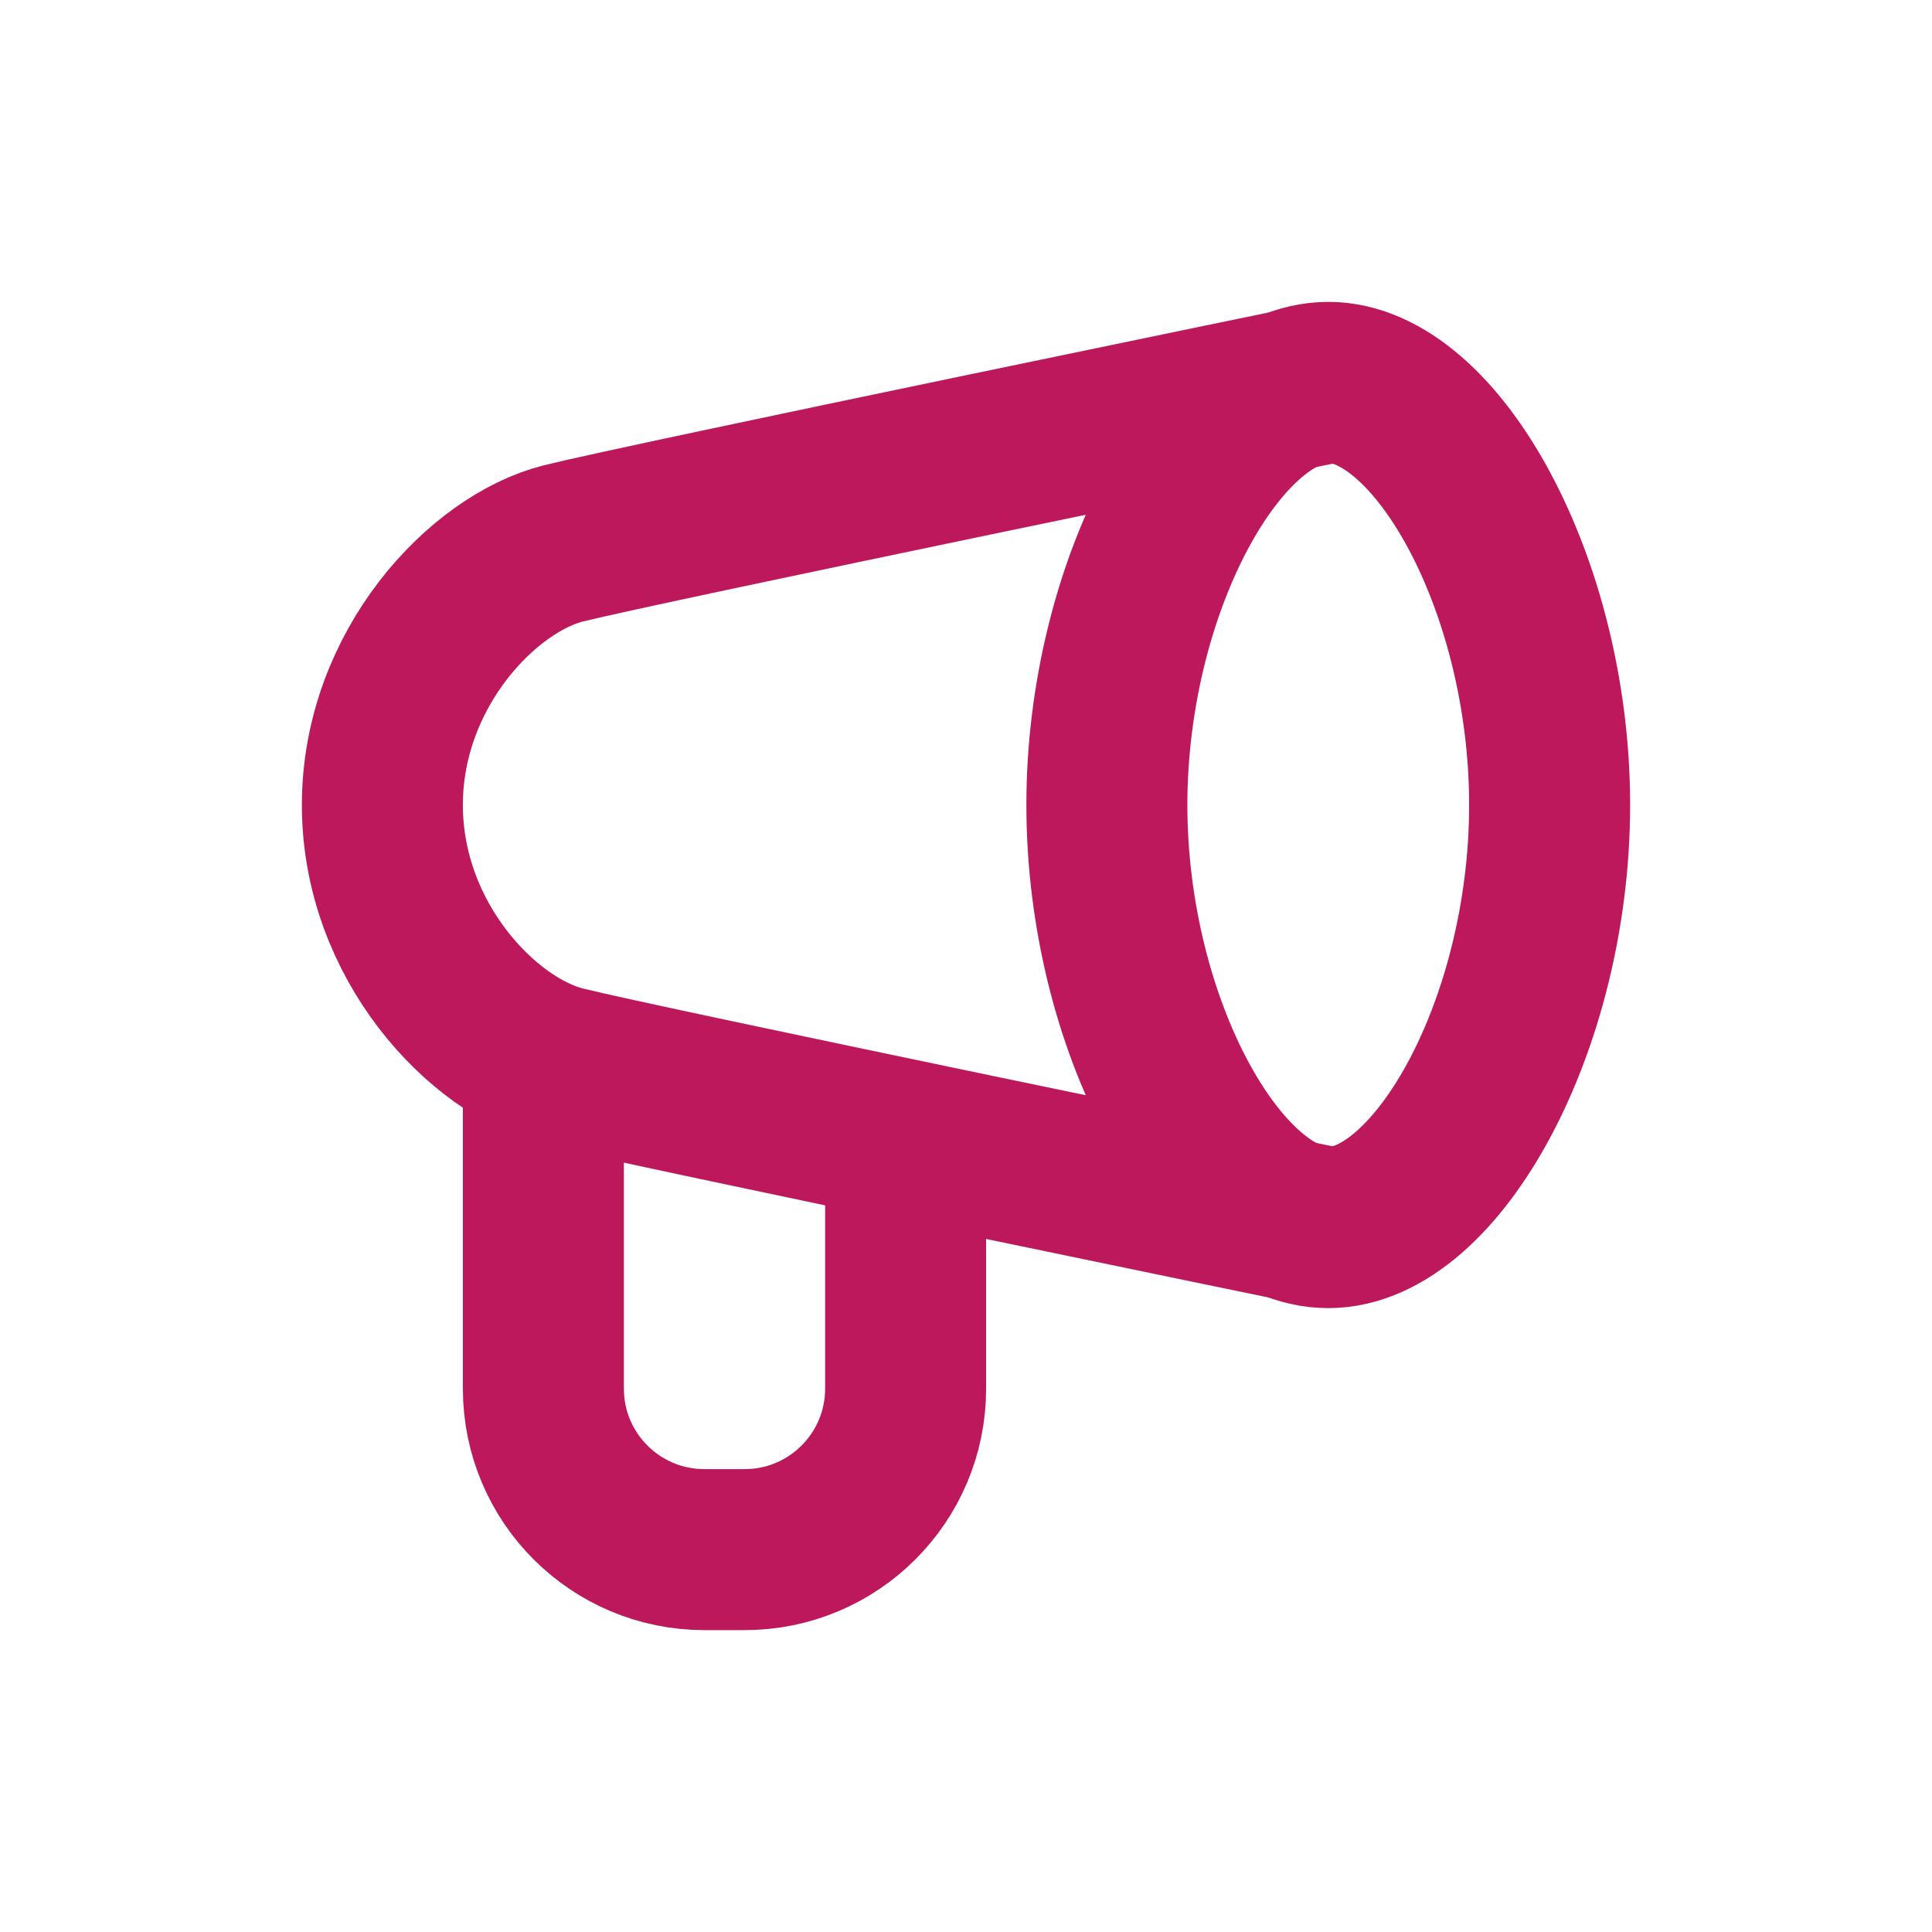 <svg width="36" height="36" viewBox="0 0 36 36" fill="none" xmlns="http://www.w3.org/2000/svg">
<path d="M28.875 15C28.875 19.093 26.775 22.875 24.75 22.875C22.725 22.875 20.625 19.093 20.625 15C20.625 10.907 22.725 7.125 24.75 7.125C26.775 7.125 28.875 10.907 28.875 15Z" stroke="#BE185D" stroke-width="3"/>
<path d="M24.75 22.875C24.75 22.875 12 20.25 10.5 19.875C9 19.5 7.125 17.534 7.125 15C7.125 12.466 9 10.5 10.5 10.125C12 9.75 24.75 7.125 24.75 7.125" stroke="#BE185D" stroke-width="3"/>
<path d="M10.125 20.25V25.875C10.125 27.532 11.468 28.875 13.125 28.875H13.875C15.532 28.875 16.875 27.532 16.875 25.875V21.75" stroke="#BE185D" stroke-width="3"/>
</svg>
